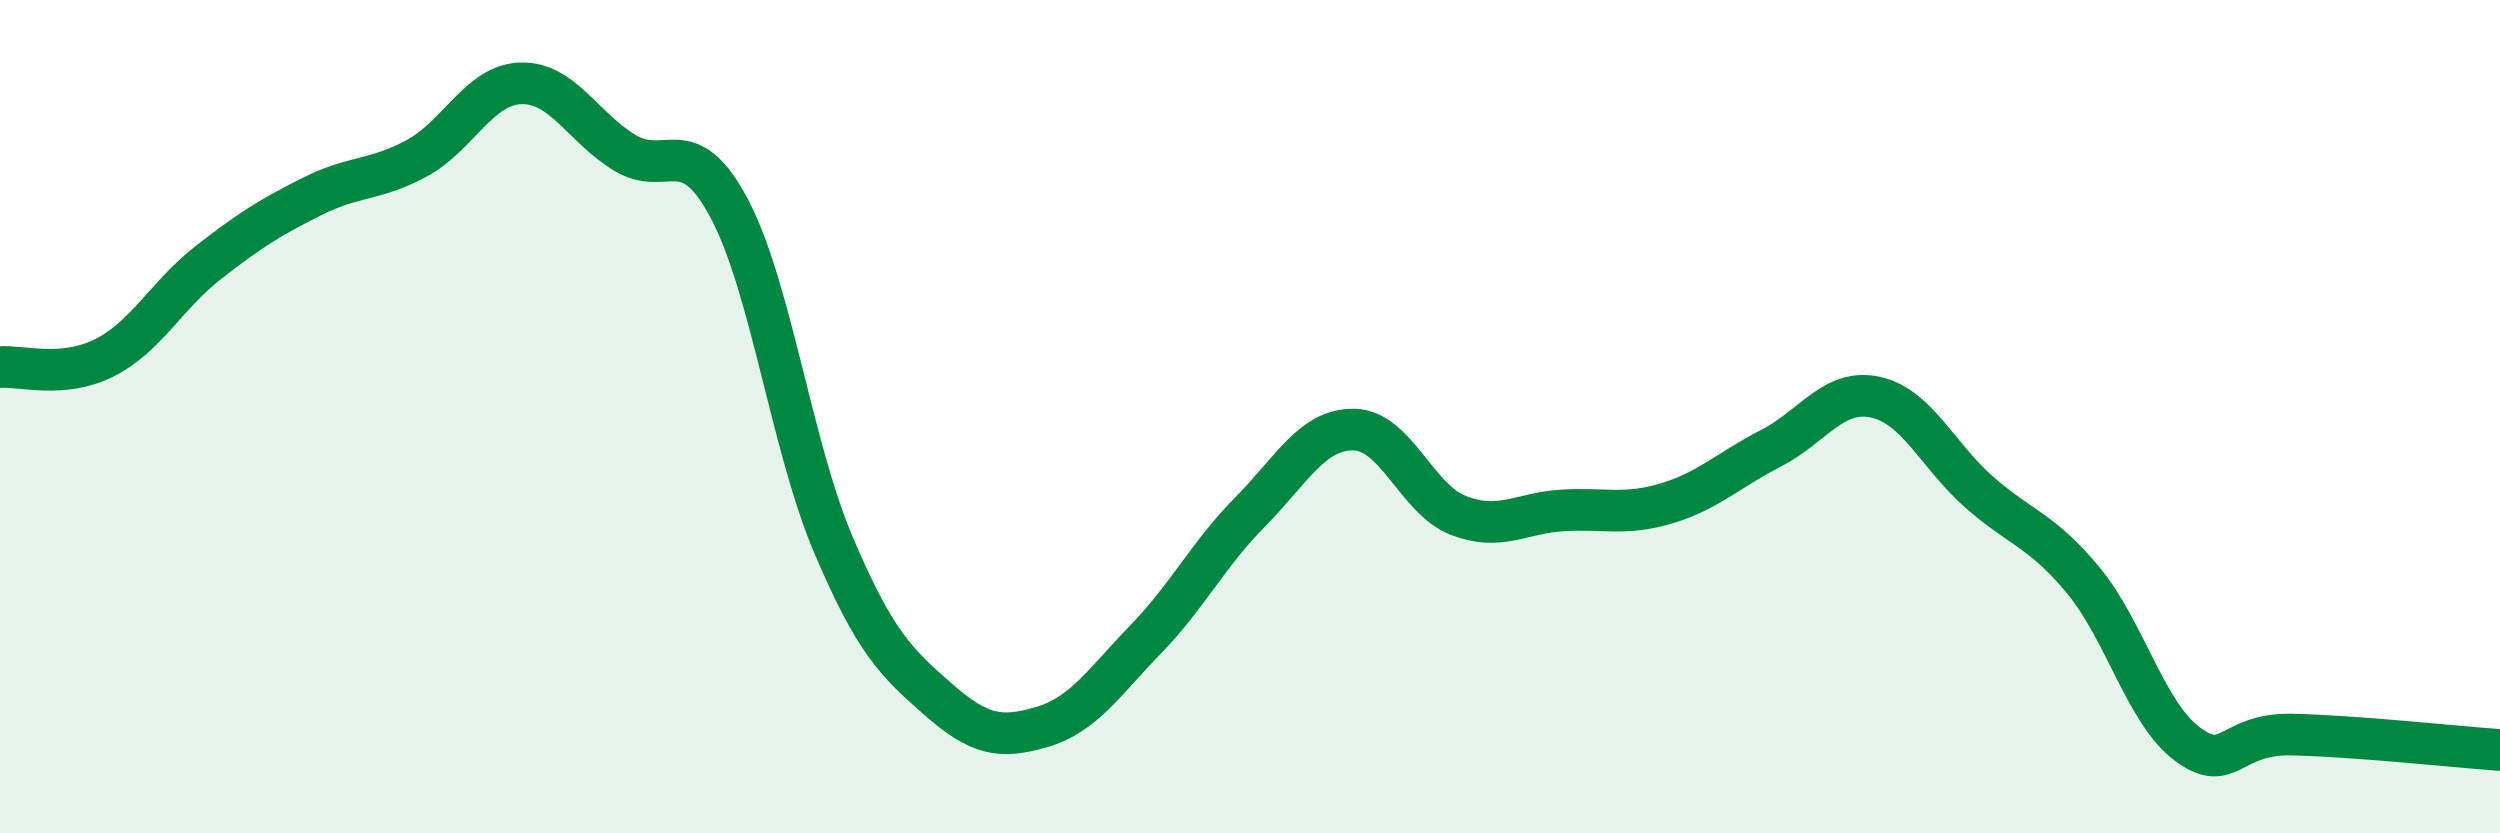 
    <svg width="60" height="20" viewBox="0 0 60 20" xmlns="http://www.w3.org/2000/svg">
      <path
        d="M 0,8.81 C 0.5,8.77 1.5,9.09 2.5,8.59 C 3.5,8.09 4,7.08 5,6.3 C 6,5.52 6.5,5.21 7.5,4.71 C 8.5,4.21 9,4.34 10,3.8 C 11,3.26 11.5,2.03 12.5,2 C 13.5,1.97 14,3.07 15,3.67 C 16,4.27 16.5,3.12 17.5,5 C 18.5,6.88 19,10.72 20,13.07 C 21,15.42 21.5,15.89 22.5,16.77 C 23.5,17.65 24,17.74 25,17.45 C 26,17.16 26.5,16.37 27.5,15.34 C 28.5,14.31 29,13.3 30,12.29 C 31,11.28 31.5,10.29 32.5,10.31 C 33.5,10.33 34,11.98 35,12.37 C 36,12.76 36.5,12.31 37.5,12.25 C 38.5,12.19 39,12.38 40,12.08 C 41,11.78 41.5,11.27 42.5,10.76 C 43.5,10.25 44,9.32 45,9.53 C 46,9.74 46.5,10.93 47.5,11.81 C 48.5,12.69 49,12.72 50,13.93 C 51,15.14 51.5,17.12 52.5,17.86 C 53.5,18.6 53.5,17.6 55,17.63 C 56.5,17.66 59,17.93 60,18L60 20L0 20Z"
        fill="#008740"
        opacity="0.1"
        stroke-linecap="round"
        stroke-linejoin="round"
      />
      <path
        d="M 0,8.81 C 0.5,8.77 1.5,9.09 2.5,8.59 C 3.5,8.09 4,7.08 5,6.3 C 6,5.52 6.5,5.21 7.5,4.71 C 8.5,4.21 9,4.34 10,3.8 C 11,3.26 11.5,2.03 12.5,2 C 13.5,1.97 14,3.07 15,3.67 C 16,4.27 16.5,3.12 17.5,5 C 18.5,6.88 19,10.72 20,13.07 C 21,15.42 21.5,15.89 22.5,16.77 C 23.5,17.65 24,17.74 25,17.45 C 26,17.16 26.5,16.37 27.5,15.34 C 28.5,14.31 29,13.3 30,12.29 C 31,11.28 31.5,10.29 32.5,10.31 C 33.5,10.33 34,11.98 35,12.37 C 36,12.76 36.5,12.31 37.5,12.25 C 38.5,12.19 39,12.38 40,12.08 C 41,11.78 41.5,11.27 42.5,10.76 C 43.5,10.25 44,9.32 45,9.53 C 46,9.74 46.5,10.93 47.5,11.81 C 48.5,12.69 49,12.72 50,13.93 C 51,15.14 51.5,17.12 52.5,17.86 C 53.5,18.6 53.5,17.6 55,17.63 C 56.5,17.66 59,17.93 60,18"
        stroke="#008740"
        stroke-width="1"
        fill="none"
        stroke-linecap="round"
        stroke-linejoin="round"
      />
    </svg>
  